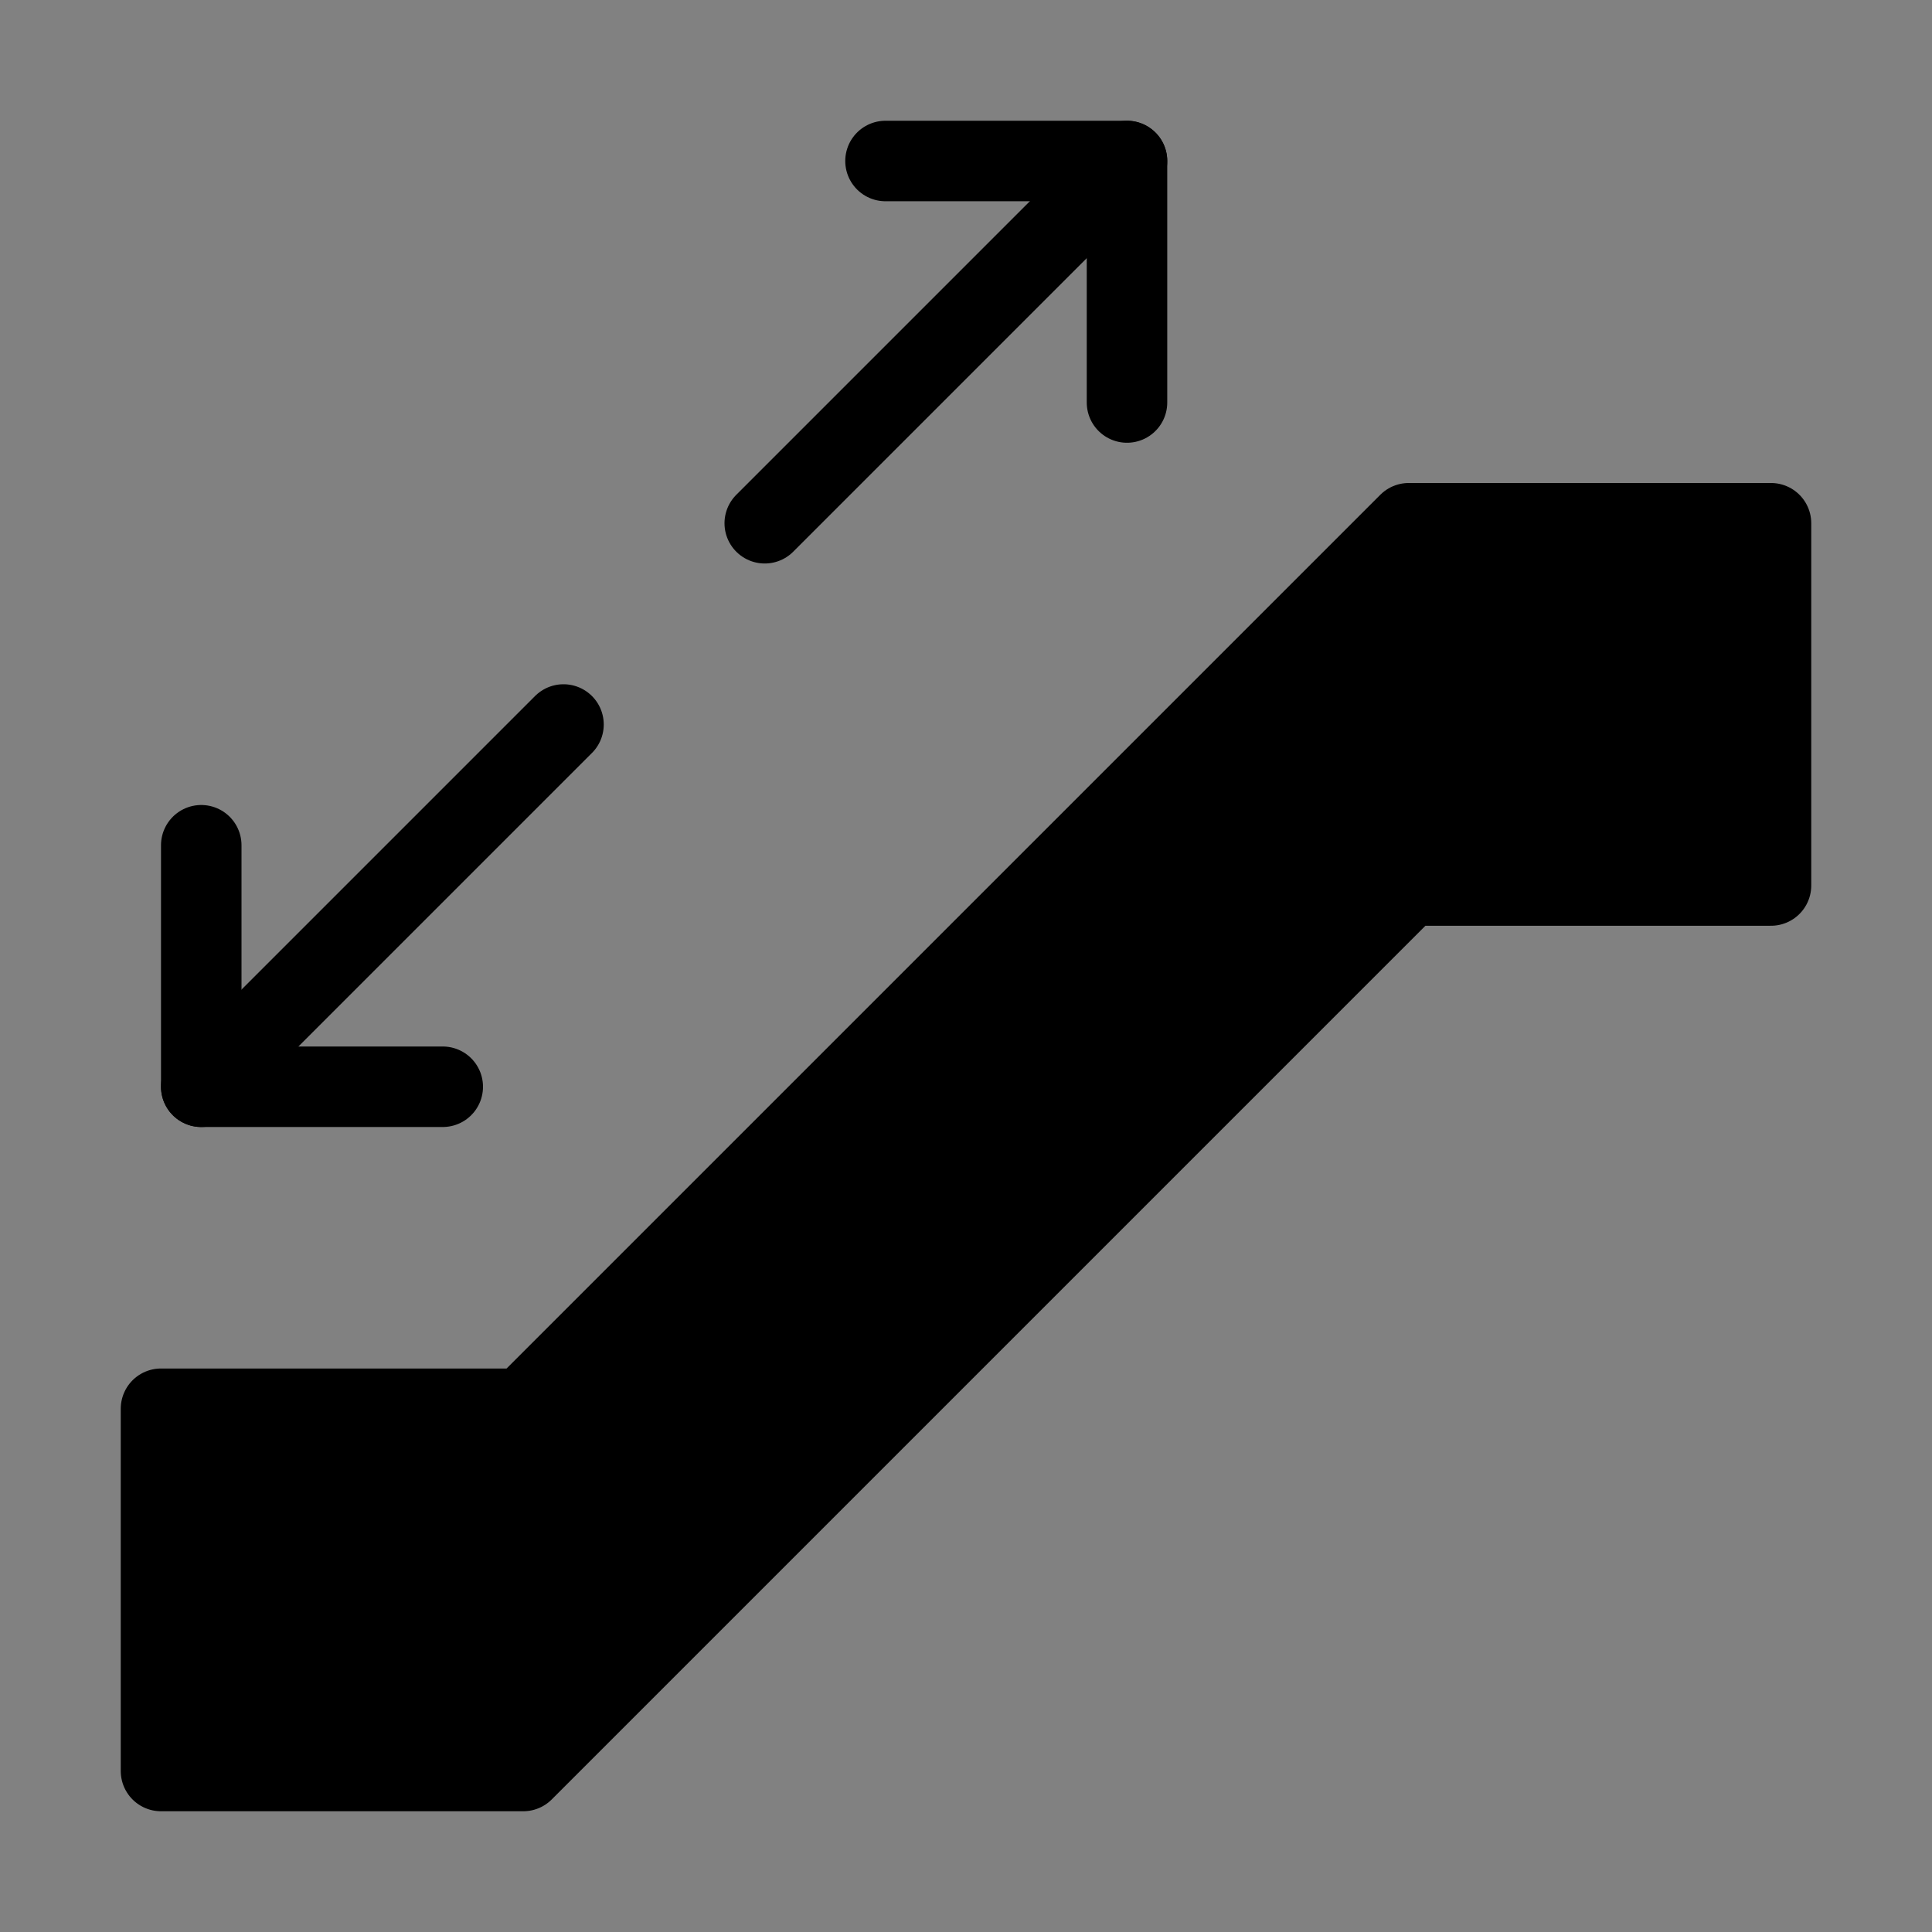 <svg viewBox="0 0 48 48" fill="none" xmlns="http://www.w3.org/2000/svg"><rect x="0" y="0" width="48" height="48" fill="#808080" stroke="none"/><rect width="48" height="48" fill="white" fill-opacity="0.01"/><path d="M35 13L13 35H4V44H13L35 22H44V13H35Z" fill="currentColor" stroke="currentColor" stroke-width="2" stroke-linecap="round" stroke-linejoin="round"/><path d="M19 13L28 4" stroke="currentColor" stroke-width="2" stroke-linecap="round" stroke-linejoin="round"/><path d="M22 4H28V10" stroke="currentColor" stroke-width="2" stroke-linecap="round" stroke-linejoin="round"/><path d="M14 18L5 27" stroke="currentColor" stroke-width="2" stroke-linecap="round" stroke-linejoin="round"/><path d="M11 27H5V21" stroke="currentColor" stroke-width="2" stroke-linecap="round" stroke-linejoin="round"/></svg>
